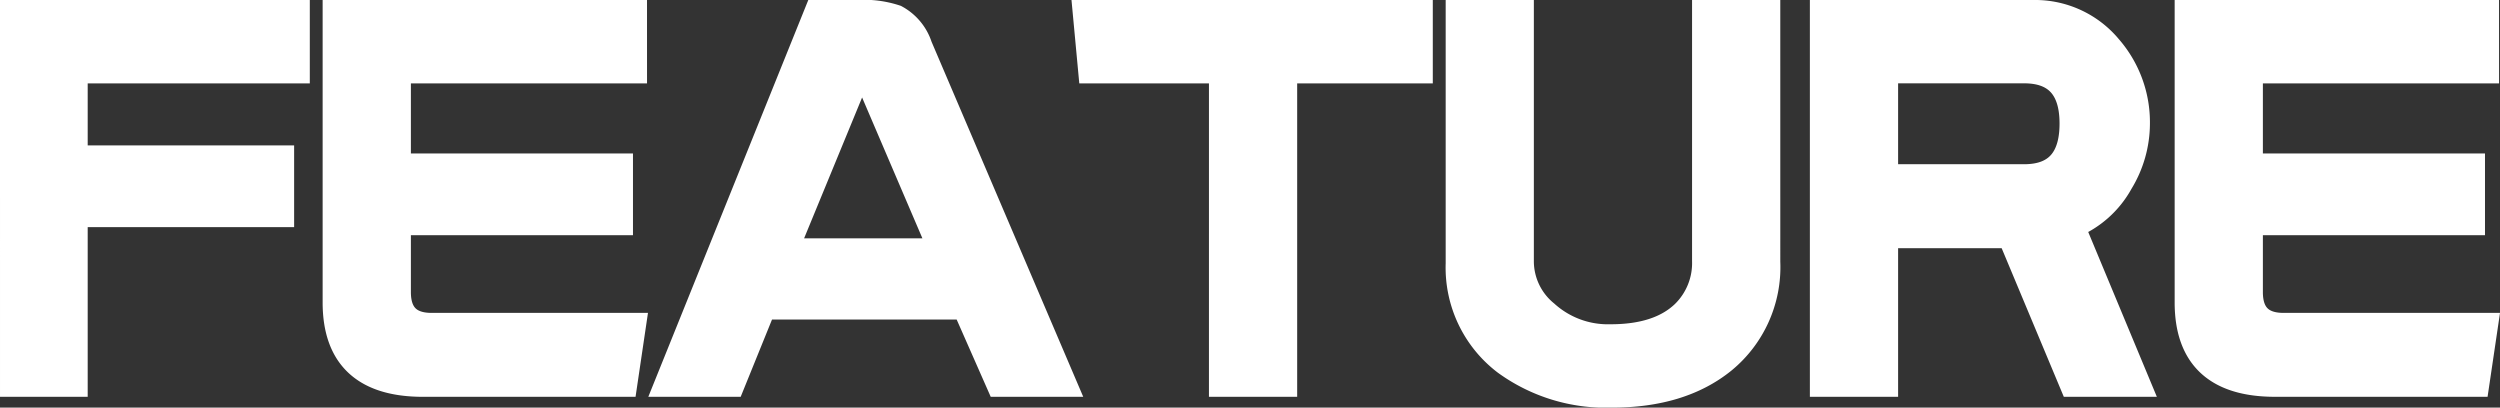 <svg xmlns="http://www.w3.org/2000/svg" width="293.644" height="47.878" viewBox="0 0 293.644 47.878">
  <rect x="0" y="0" width="293.644" height="47.878" fill="#333333" stroke="none"/>
  <path id="パス_3434" data-name="パス 3434" d="M36.626-35.8H10.537v10.283H34.785v6.6H10.537V1.016h-7.3V-42.593H36.626Zm39.609,0H48.5v11.235H74.585v6.6H48.5v8.188q0,3.936,3.936,3.936H76.108L75.093,1.016H51.416q-10.283,0-10.283-9.585V-42.593h35.1ZM126.7,1.016h-7.617l-4-9.077H91.406L87.725,1.016H80.107L97.69-42.593h4.761a11.938,11.938,0,0,1,4.507.571,5.881,5.881,0,0,1,2.793,3.364ZM112.354-14.6l-8.887-20.757q-.317-.825-.635-.825L93.945-14.6ZM168.53-35.8H152.6V1.016h-7.363V-35.8H129.873l-.635-6.792H168.53ZM209.346-13.33a14.2,14.2,0,0,1-5.205,11.616q-4.951,4-13.076,4a20.078,20.078,0,0,1-12.5-3.809,13.977,13.977,0,0,1-5.522-11.616V-42.593H180.4V-13.33a7.875,7.875,0,0,0,2.92,6.03,10.844,10.844,0,0,0,7.617,2.793q5.649,0,8.569-2.793a8.226,8.226,0,0,0,2.476-6.157V-42.593h7.363ZM252.827,1.016h-7.681l-7.3-17.456H223.184V1.016H215.82V-42.593h24.756a11.321,11.321,0,0,1,8.887,4.063,13.387,13.387,0,0,1,3.3,8.95,13.314,13.314,0,0,1-1.968,6.919,11.4,11.4,0,0,1-5.713,5.078Zm-7.681-30.6q0-6.221-5.649-6.221H223.184v12.5H239.5Q245.146-23.3,245.146-29.58ZM293.77-35.8H266.03v11.235h26.089v6.6H266.03v8.188q0,3.936,3.936,3.936h23.677l-1.016,6.855H268.95q-10.283,0-10.283-9.585V-42.593h35.1Z" transform="translate(-1.737 44.093)" fill="#fff" stroke="#fff" stroke-width="3"/>
</svg>
